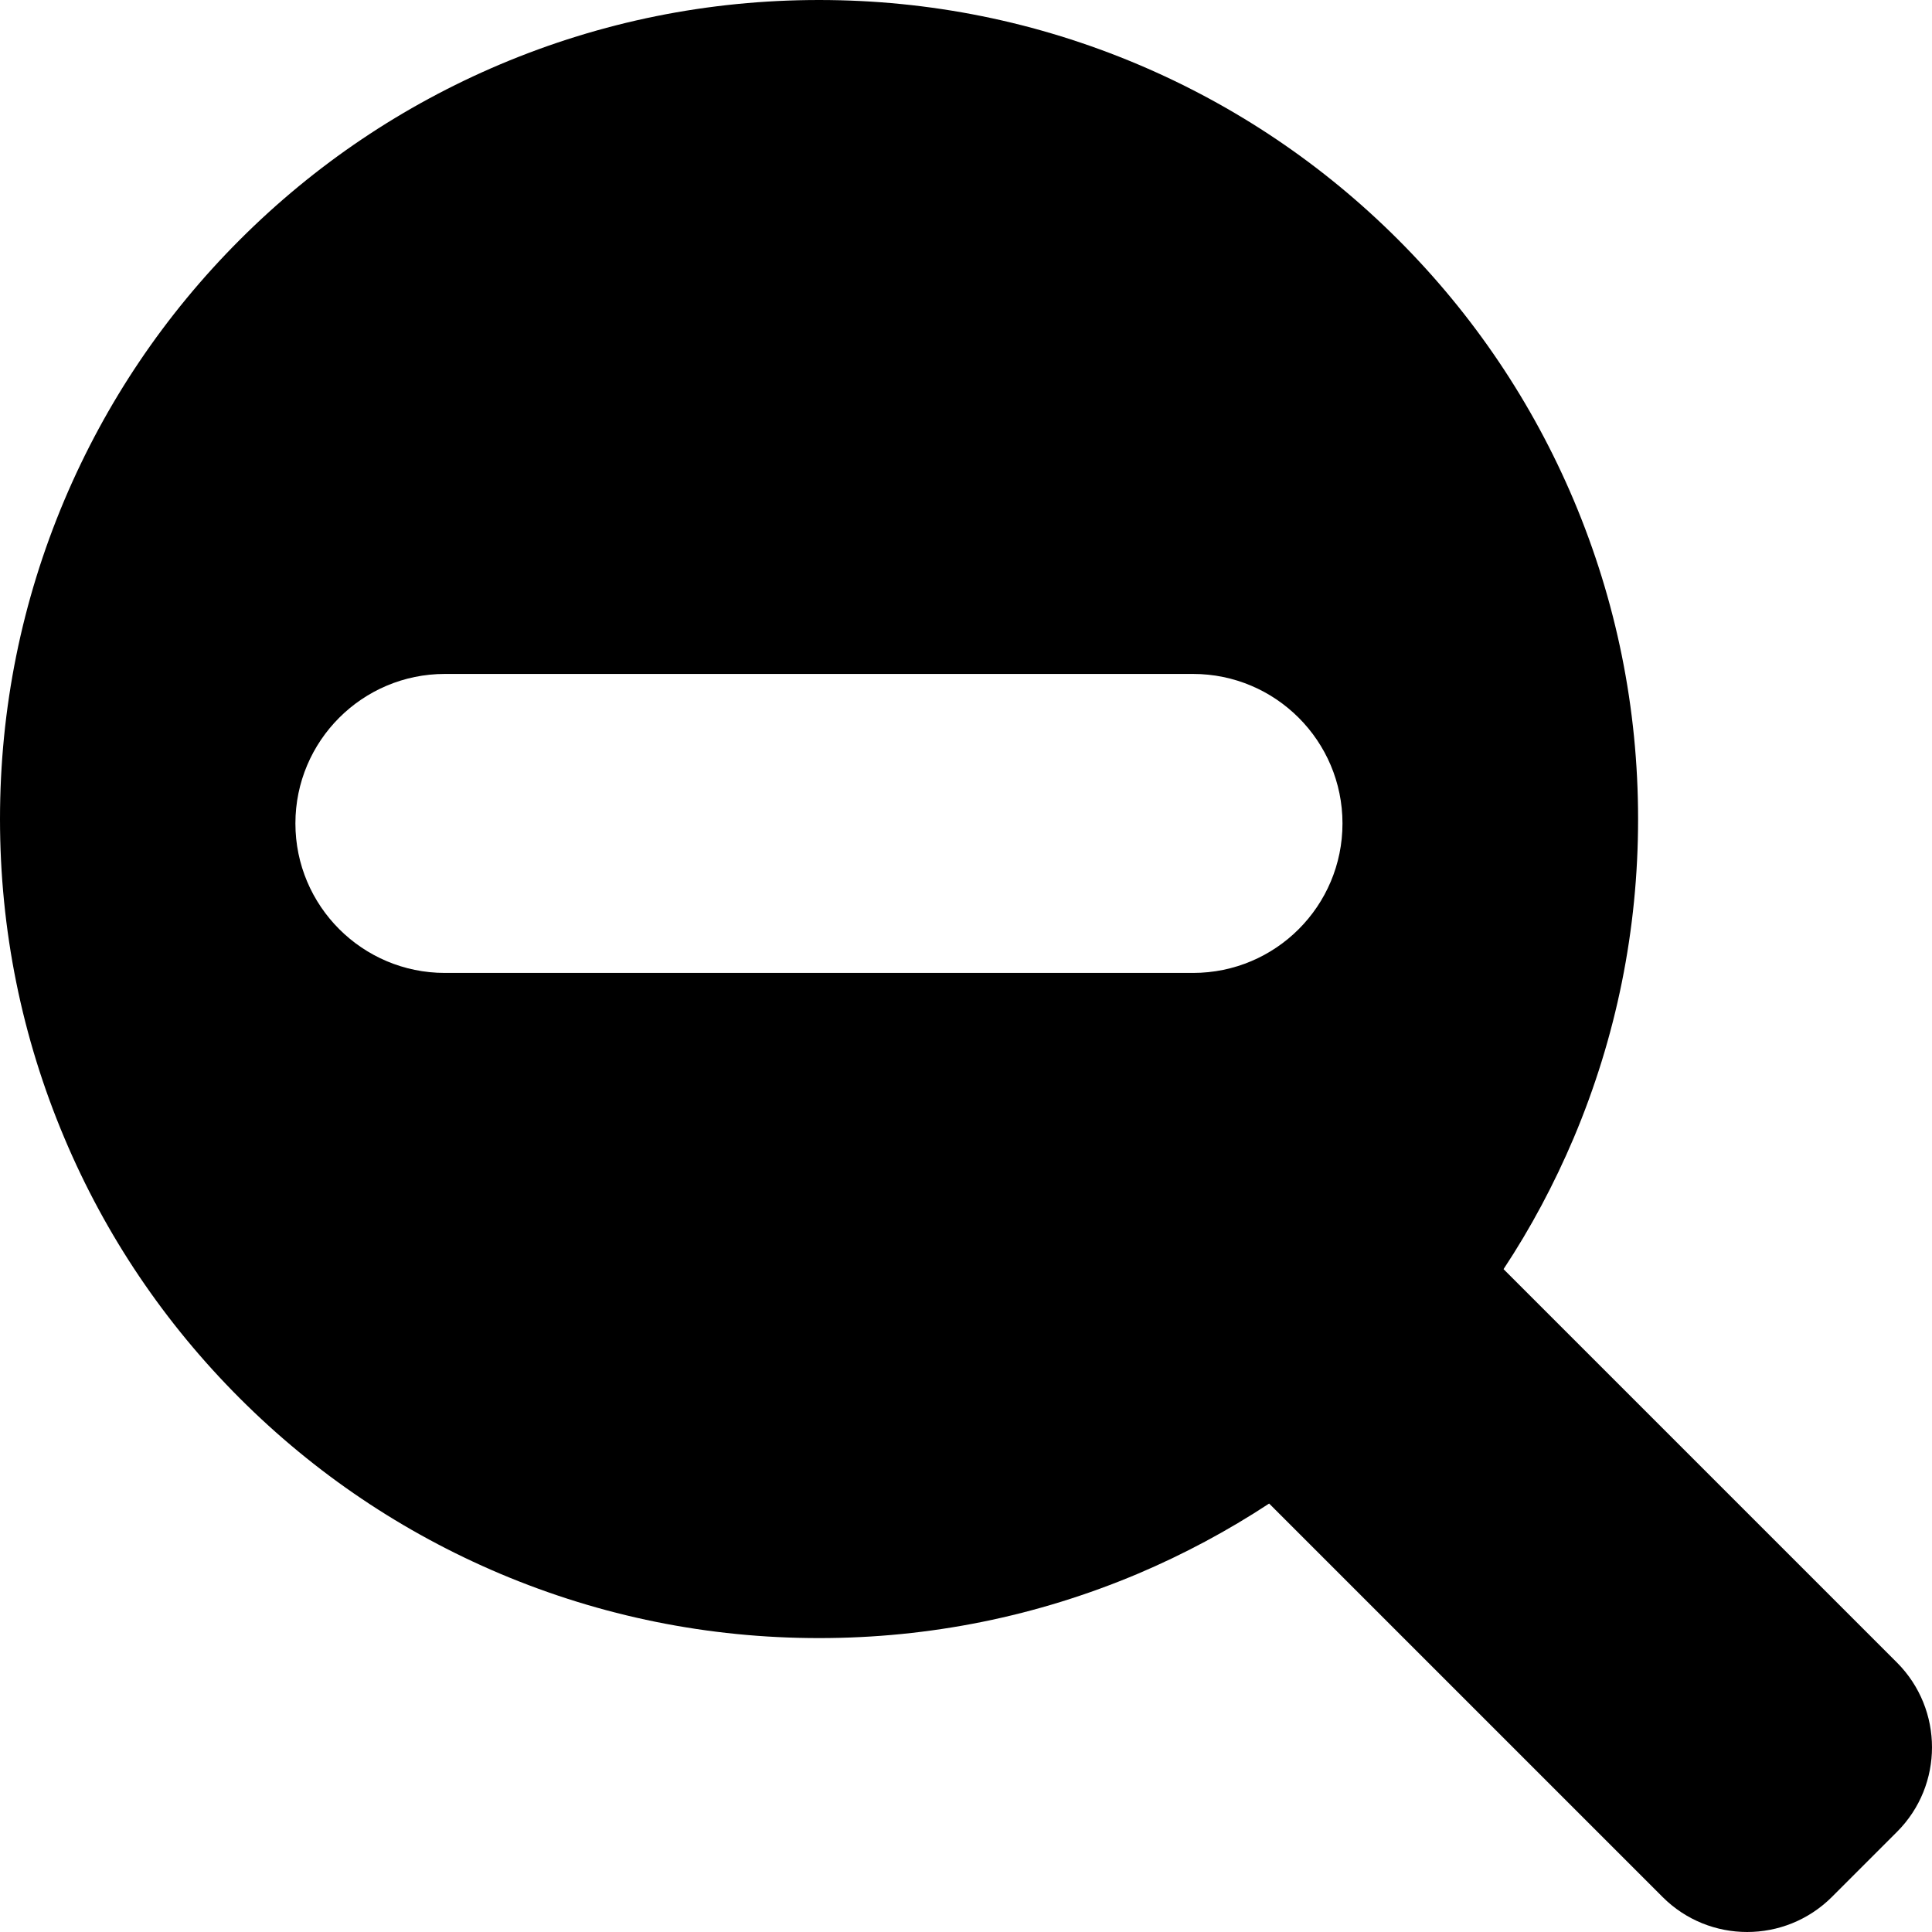 <?xml version="1.0" encoding="iso-8859-1"?>
<!-- Generator: Adobe Illustrator 16.0.0, SVG Export Plug-In . SVG Version: 6.00 Build 0)  -->
<!DOCTYPE svg PUBLIC "-//W3C//DTD SVG 1.1//EN" "http://www.w3.org/Graphics/SVG/1.1/DTD/svg11.dtd">
<svg version="1.1" id="Capa_1" xmlns="http://www.w3.org/2000/svg" xmlns:xlink="http://www.w3.org/1999/xlink" x="0px" y="0px"
	 width="969.25px" height="969.25px" viewBox="0 0 969.25 969.25" style="enable-background:new 0 0 969.25 969.25;"
	 xml:space="preserve">
<g>
	<path d="M120.3,701.5c37.7,37.699,81.7,67.301,130.6,88c50.7,21.4,104.5,32.301,160,32.301s109.3-10.9,160-32.301
		c23.1-9.801,45.1-21.6,65.8-35.199L834.1,951.699c23.4,23.4,61.4,23.4,84.9,0L951.7,919c23.399-23.4,23.399-61.4,0-84.9
		l-197.4-197.4C768,616,779.7,594,789.5,570.9c21.4-50.701,32.3-104.5,32.3-160s-10.899-109.3-32.3-160
		c-20.7-48.9-50.3-92.9-88-130.6c-37.7-37.7-81.7-67.3-130.6-88C520.2,10.9,466.4,0,410.9,0S301.6,10.9,250.9,32.3
		C202,53,158,82.6,120.3,120.3C82.6,158,53,202,32.3,250.9C10.9,301.6,0,355.4,0,410.9s10.9,109.299,32.3,160
		C52.9,619.801,82.6,663.801,120.3,701.5z M598.5,488.1H223.2c-41.4,0-75-33.6-75-75c0-41.4,33.6-75,75-75h375.3
		c41.4,0,75,33.6,75,75C673.5,454.5,640,488.1,598.5,488.1z"/>
</g>
<g>
</g>
<g>
</g>
<g>
</g>
<g>
</g>
<g>
</g>
<g>
</g>
<g>
</g>
<g>
</g>
<g>
</g>
<g>
</g>
<g>
</g>
<g>
</g>
<g>
</g>
<g>
</g>
<g>
</g>
</svg>
